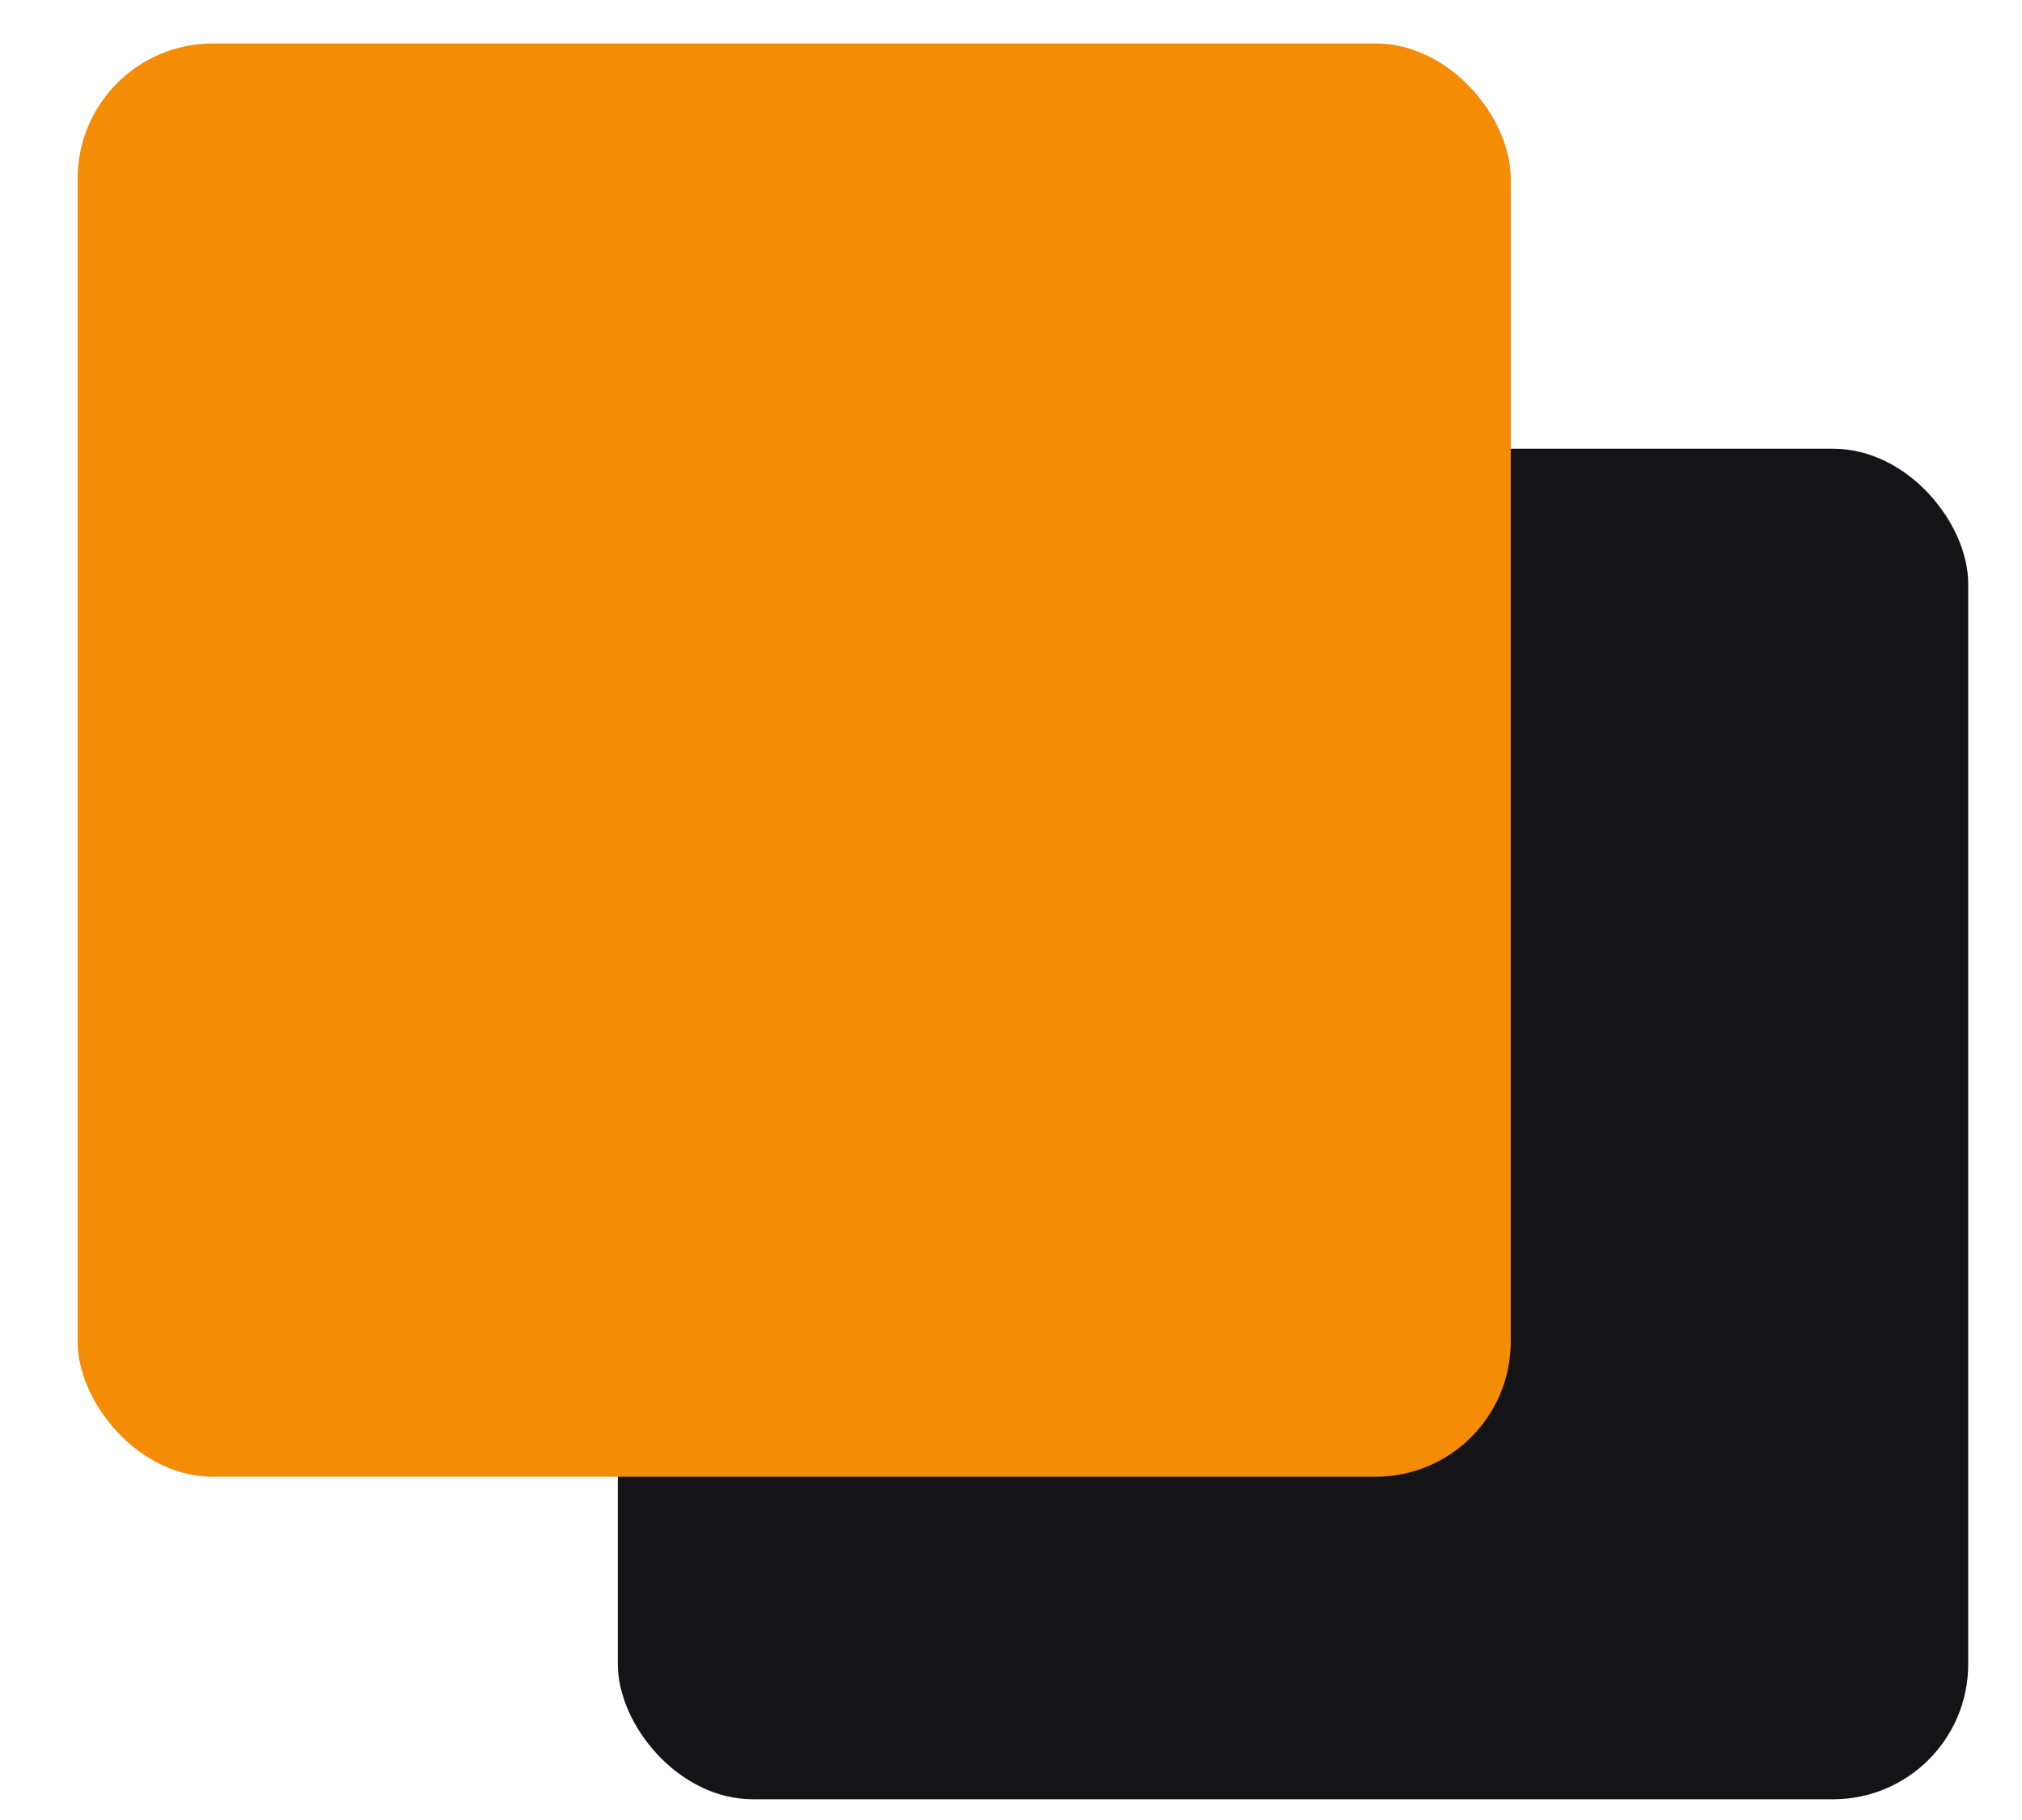 <svg width="20" height="18" viewBox="0 0 20 18" fill="none" xmlns="http://www.w3.org/2000/svg">
<rect x="6.111" y="4.438" width="13.357" height="13.357" rx="1.336" fill="#141416"/>
<rect x="0.768" y="0.43" width="14.175" height="14.175" rx="1.336" fill="#F48C06"/>
</svg>
